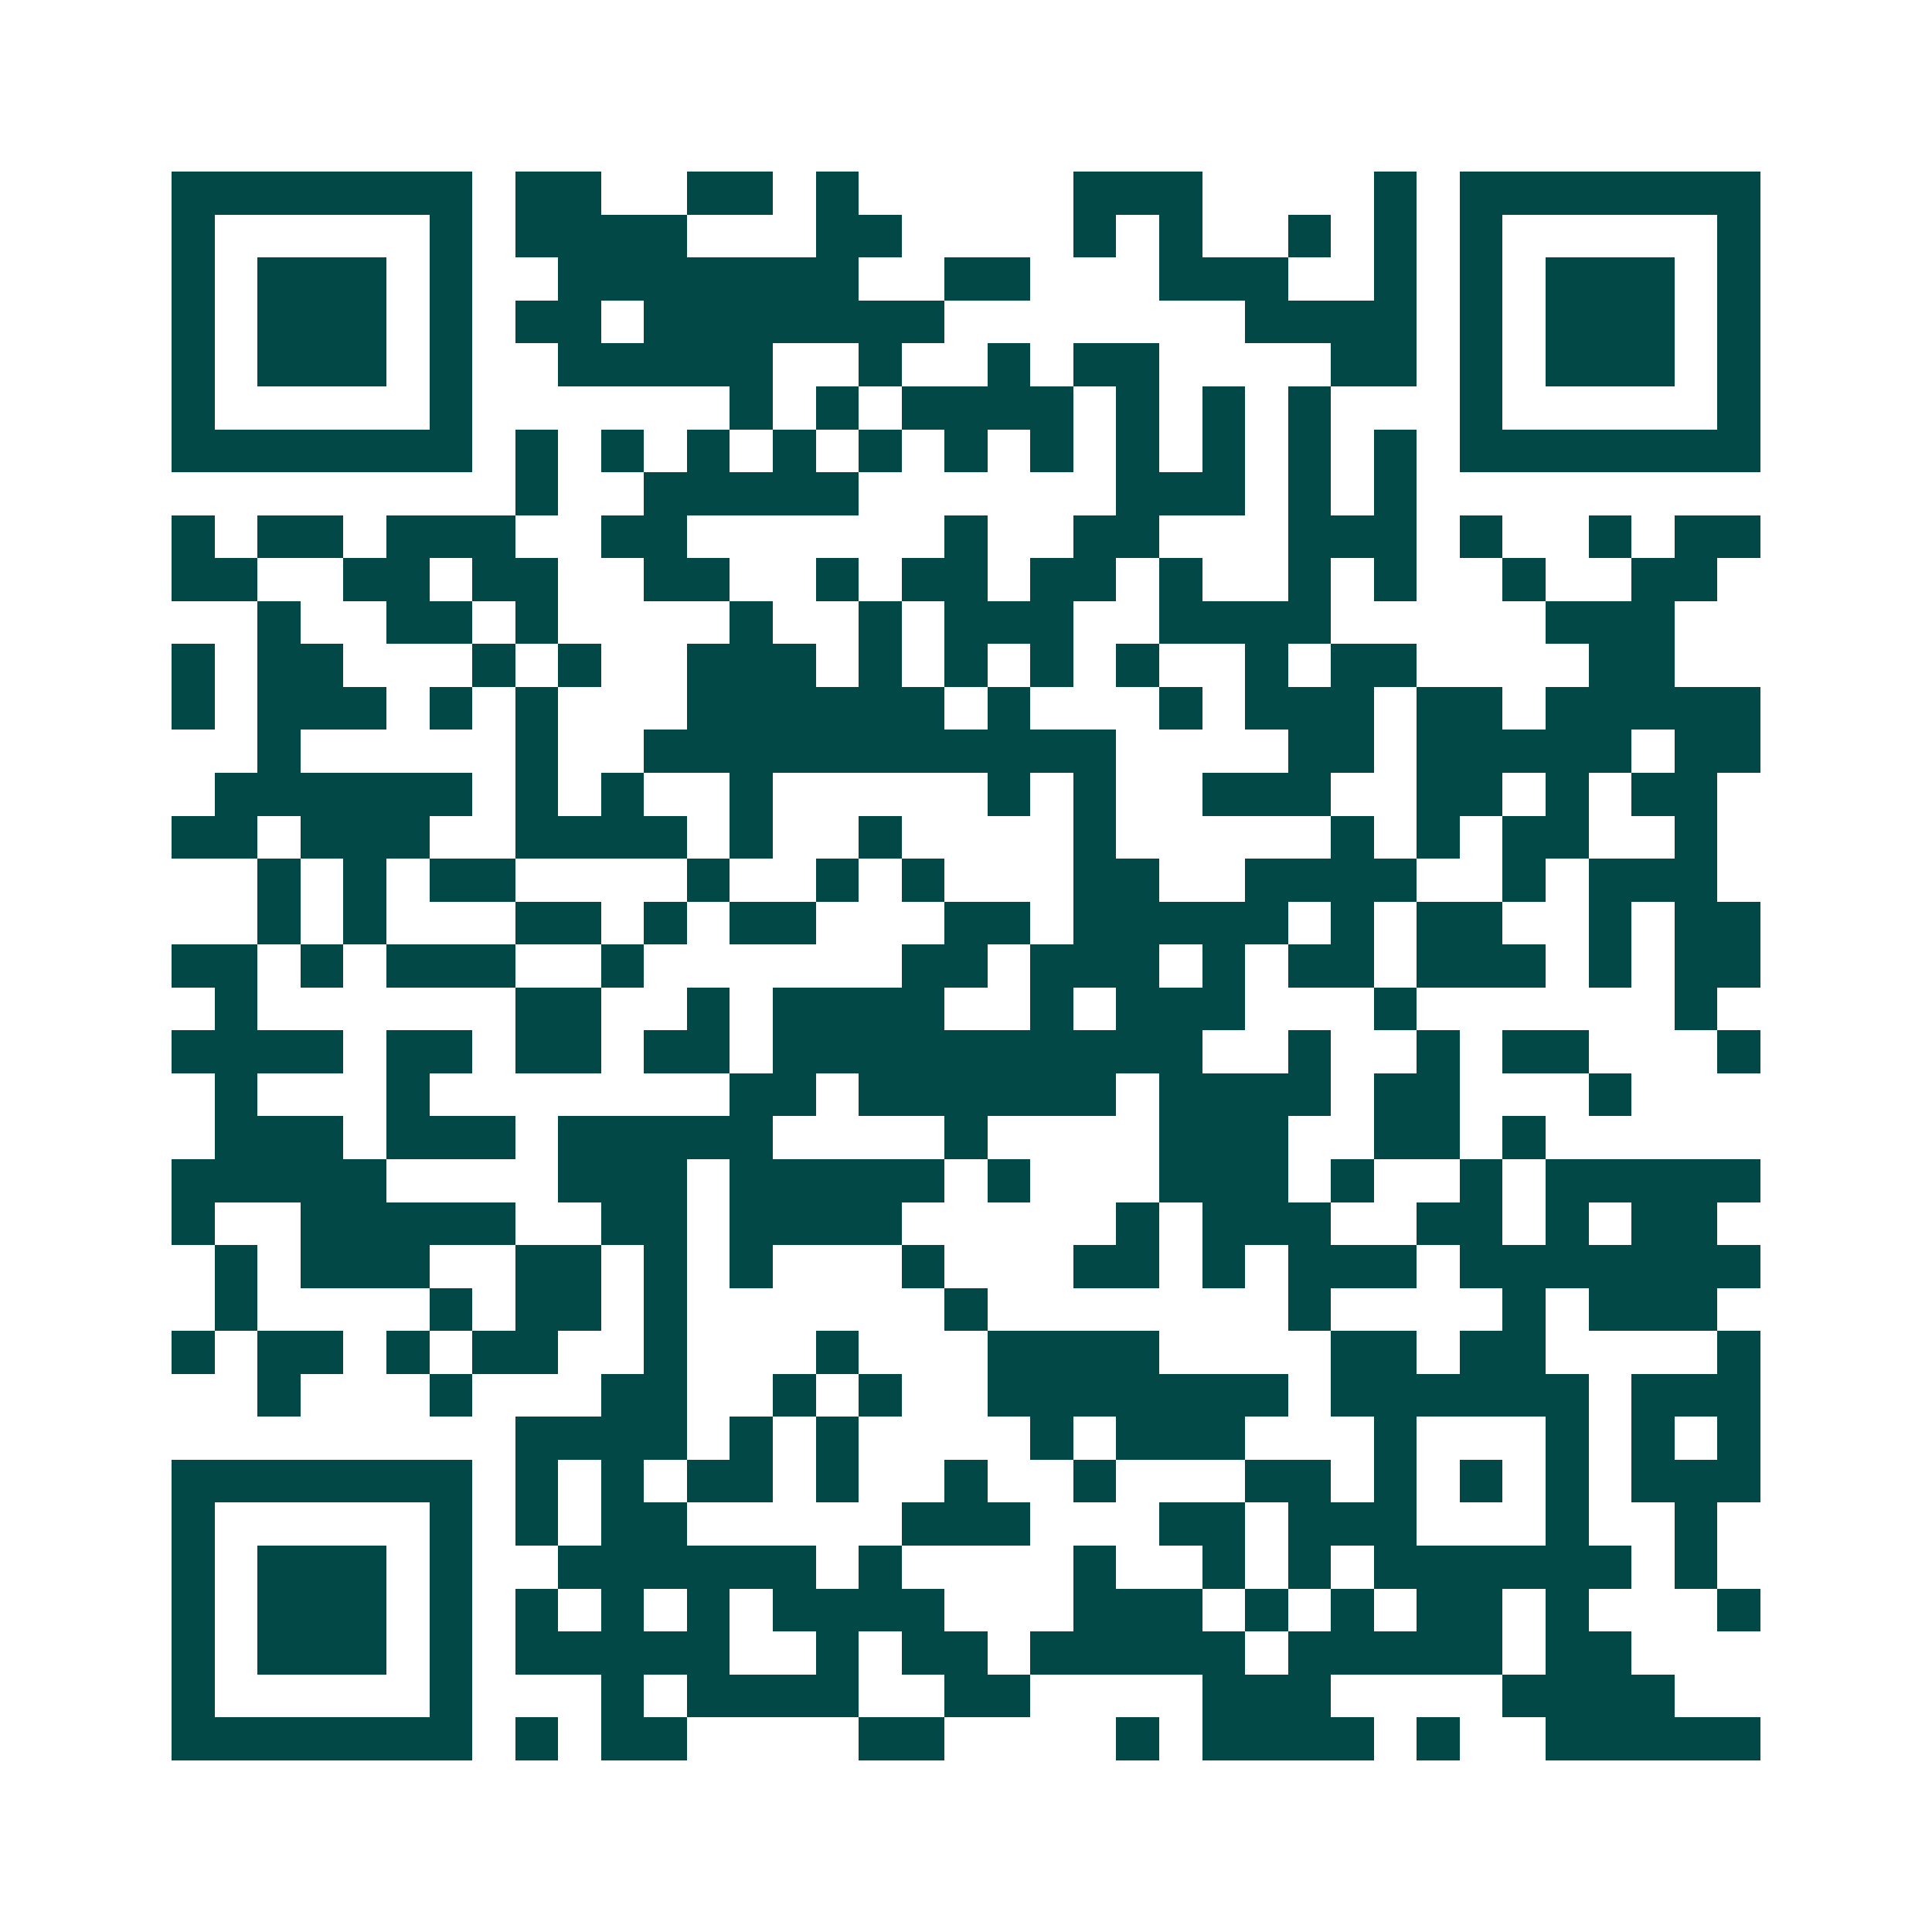 <svg xmlns="http://www.w3.org/2000/svg" width="200" height="200" viewBox="0 0 45 45" shape-rendering="crispEdges"><path fill="#ffffff" d="M0 0h45v45H0z"/><path stroke="#014847" d="M4 4.5h7m1 0h2m2 0h2m1 0h1m5 0h3m4 0h1m1 0h7M4 5.5h1m5 0h1m1 0h4m3 0h2m4 0h1m1 0h1m2 0h1m1 0h1m1 0h1m5 0h1M4 6.5h1m1 0h3m1 0h1m2 0h7m2 0h2m3 0h3m2 0h1m1 0h1m1 0h3m1 0h1M4 7.5h1m1 0h3m1 0h1m1 0h2m1 0h7m7 0h4m1 0h1m1 0h3m1 0h1M4 8.5h1m1 0h3m1 0h1m2 0h5m2 0h1m2 0h1m1 0h2m4 0h2m1 0h1m1 0h3m1 0h1M4 9.5h1m5 0h1m6 0h1m1 0h1m1 0h4m1 0h1m1 0h1m1 0h1m3 0h1m5 0h1M4 10.5h7m1 0h1m1 0h1m1 0h1m1 0h1m1 0h1m1 0h1m1 0h1m1 0h1m1 0h1m1 0h1m1 0h1m1 0h7M12 11.5h1m2 0h5m6 0h3m1 0h1m1 0h1M4 12.5h1m1 0h2m1 0h3m2 0h2m6 0h1m2 0h2m3 0h3m1 0h1m2 0h1m1 0h2M4 13.5h2m2 0h2m1 0h2m2 0h2m2 0h1m1 0h2m1 0h2m1 0h1m2 0h1m1 0h1m2 0h1m2 0h2M6 14.5h1m2 0h2m1 0h1m4 0h1m2 0h1m1 0h3m2 0h4m5 0h3M4 15.5h1m1 0h2m3 0h1m1 0h1m2 0h3m1 0h1m1 0h1m1 0h1m1 0h1m2 0h1m1 0h2m4 0h2M4 16.5h1m1 0h3m1 0h1m1 0h1m3 0h6m1 0h1m3 0h1m1 0h3m1 0h2m1 0h5M6 17.5h1m5 0h1m2 0h11m4 0h2m1 0h5m1 0h2M5 18.5h6m1 0h1m1 0h1m2 0h1m5 0h1m1 0h1m2 0h3m2 0h2m1 0h1m1 0h2M4 19.5h2m1 0h3m2 0h4m1 0h1m2 0h1m4 0h1m5 0h1m1 0h1m1 0h2m2 0h1M6 20.5h1m1 0h1m1 0h2m4 0h1m2 0h1m1 0h1m3 0h2m2 0h4m2 0h1m1 0h3M6 21.5h1m1 0h1m3 0h2m1 0h1m1 0h2m3 0h2m1 0h5m1 0h1m1 0h2m2 0h1m1 0h2M4 22.5h2m1 0h1m1 0h3m2 0h1m6 0h2m1 0h3m1 0h1m1 0h2m1 0h3m1 0h1m1 0h2M5 23.5h1m6 0h2m2 0h1m1 0h4m2 0h1m1 0h3m3 0h1m6 0h1M4 24.5h4m1 0h2m1 0h2m1 0h2m1 0h10m2 0h1m2 0h1m1 0h2m3 0h1M5 25.5h1m3 0h1m7 0h2m1 0h6m1 0h4m1 0h2m3 0h1M5 26.5h3m1 0h3m1 0h5m4 0h1m4 0h3m2 0h2m1 0h1M4 27.5h5m4 0h3m1 0h5m1 0h1m3 0h3m1 0h1m2 0h1m1 0h5M4 28.5h1m2 0h5m2 0h2m1 0h4m5 0h1m1 0h3m2 0h2m1 0h1m1 0h2M5 29.5h1m1 0h3m2 0h2m1 0h1m1 0h1m3 0h1m3 0h2m1 0h1m1 0h3m1 0h7M5 30.5h1m4 0h1m1 0h2m1 0h1m6 0h1m7 0h1m4 0h1m1 0h3M4 31.5h1m1 0h2m1 0h1m1 0h2m2 0h1m3 0h1m3 0h4m4 0h2m1 0h2m4 0h1M6 32.5h1m3 0h1m3 0h2m2 0h1m1 0h1m2 0h7m1 0h6m1 0h3M12 33.5h4m1 0h1m1 0h1m4 0h1m1 0h3m3 0h1m3 0h1m1 0h1m1 0h1M4 34.5h7m1 0h1m1 0h1m1 0h2m1 0h1m2 0h1m2 0h1m3 0h2m1 0h1m1 0h1m1 0h1m1 0h3M4 35.5h1m5 0h1m1 0h1m1 0h2m5 0h3m3 0h2m1 0h3m3 0h1m2 0h1M4 36.5h1m1 0h3m1 0h1m2 0h6m1 0h1m4 0h1m2 0h1m1 0h1m1 0h6m1 0h1M4 37.5h1m1 0h3m1 0h1m1 0h1m1 0h1m1 0h1m1 0h4m3 0h3m1 0h1m1 0h1m1 0h2m1 0h1m3 0h1M4 38.5h1m1 0h3m1 0h1m1 0h5m2 0h1m1 0h2m1 0h5m1 0h5m1 0h2M4 39.5h1m5 0h1m3 0h1m1 0h4m2 0h2m4 0h3m4 0h4M4 40.5h7m1 0h1m1 0h2m4 0h2m4 0h1m1 0h4m1 0h1m2 0h5"/></svg>
